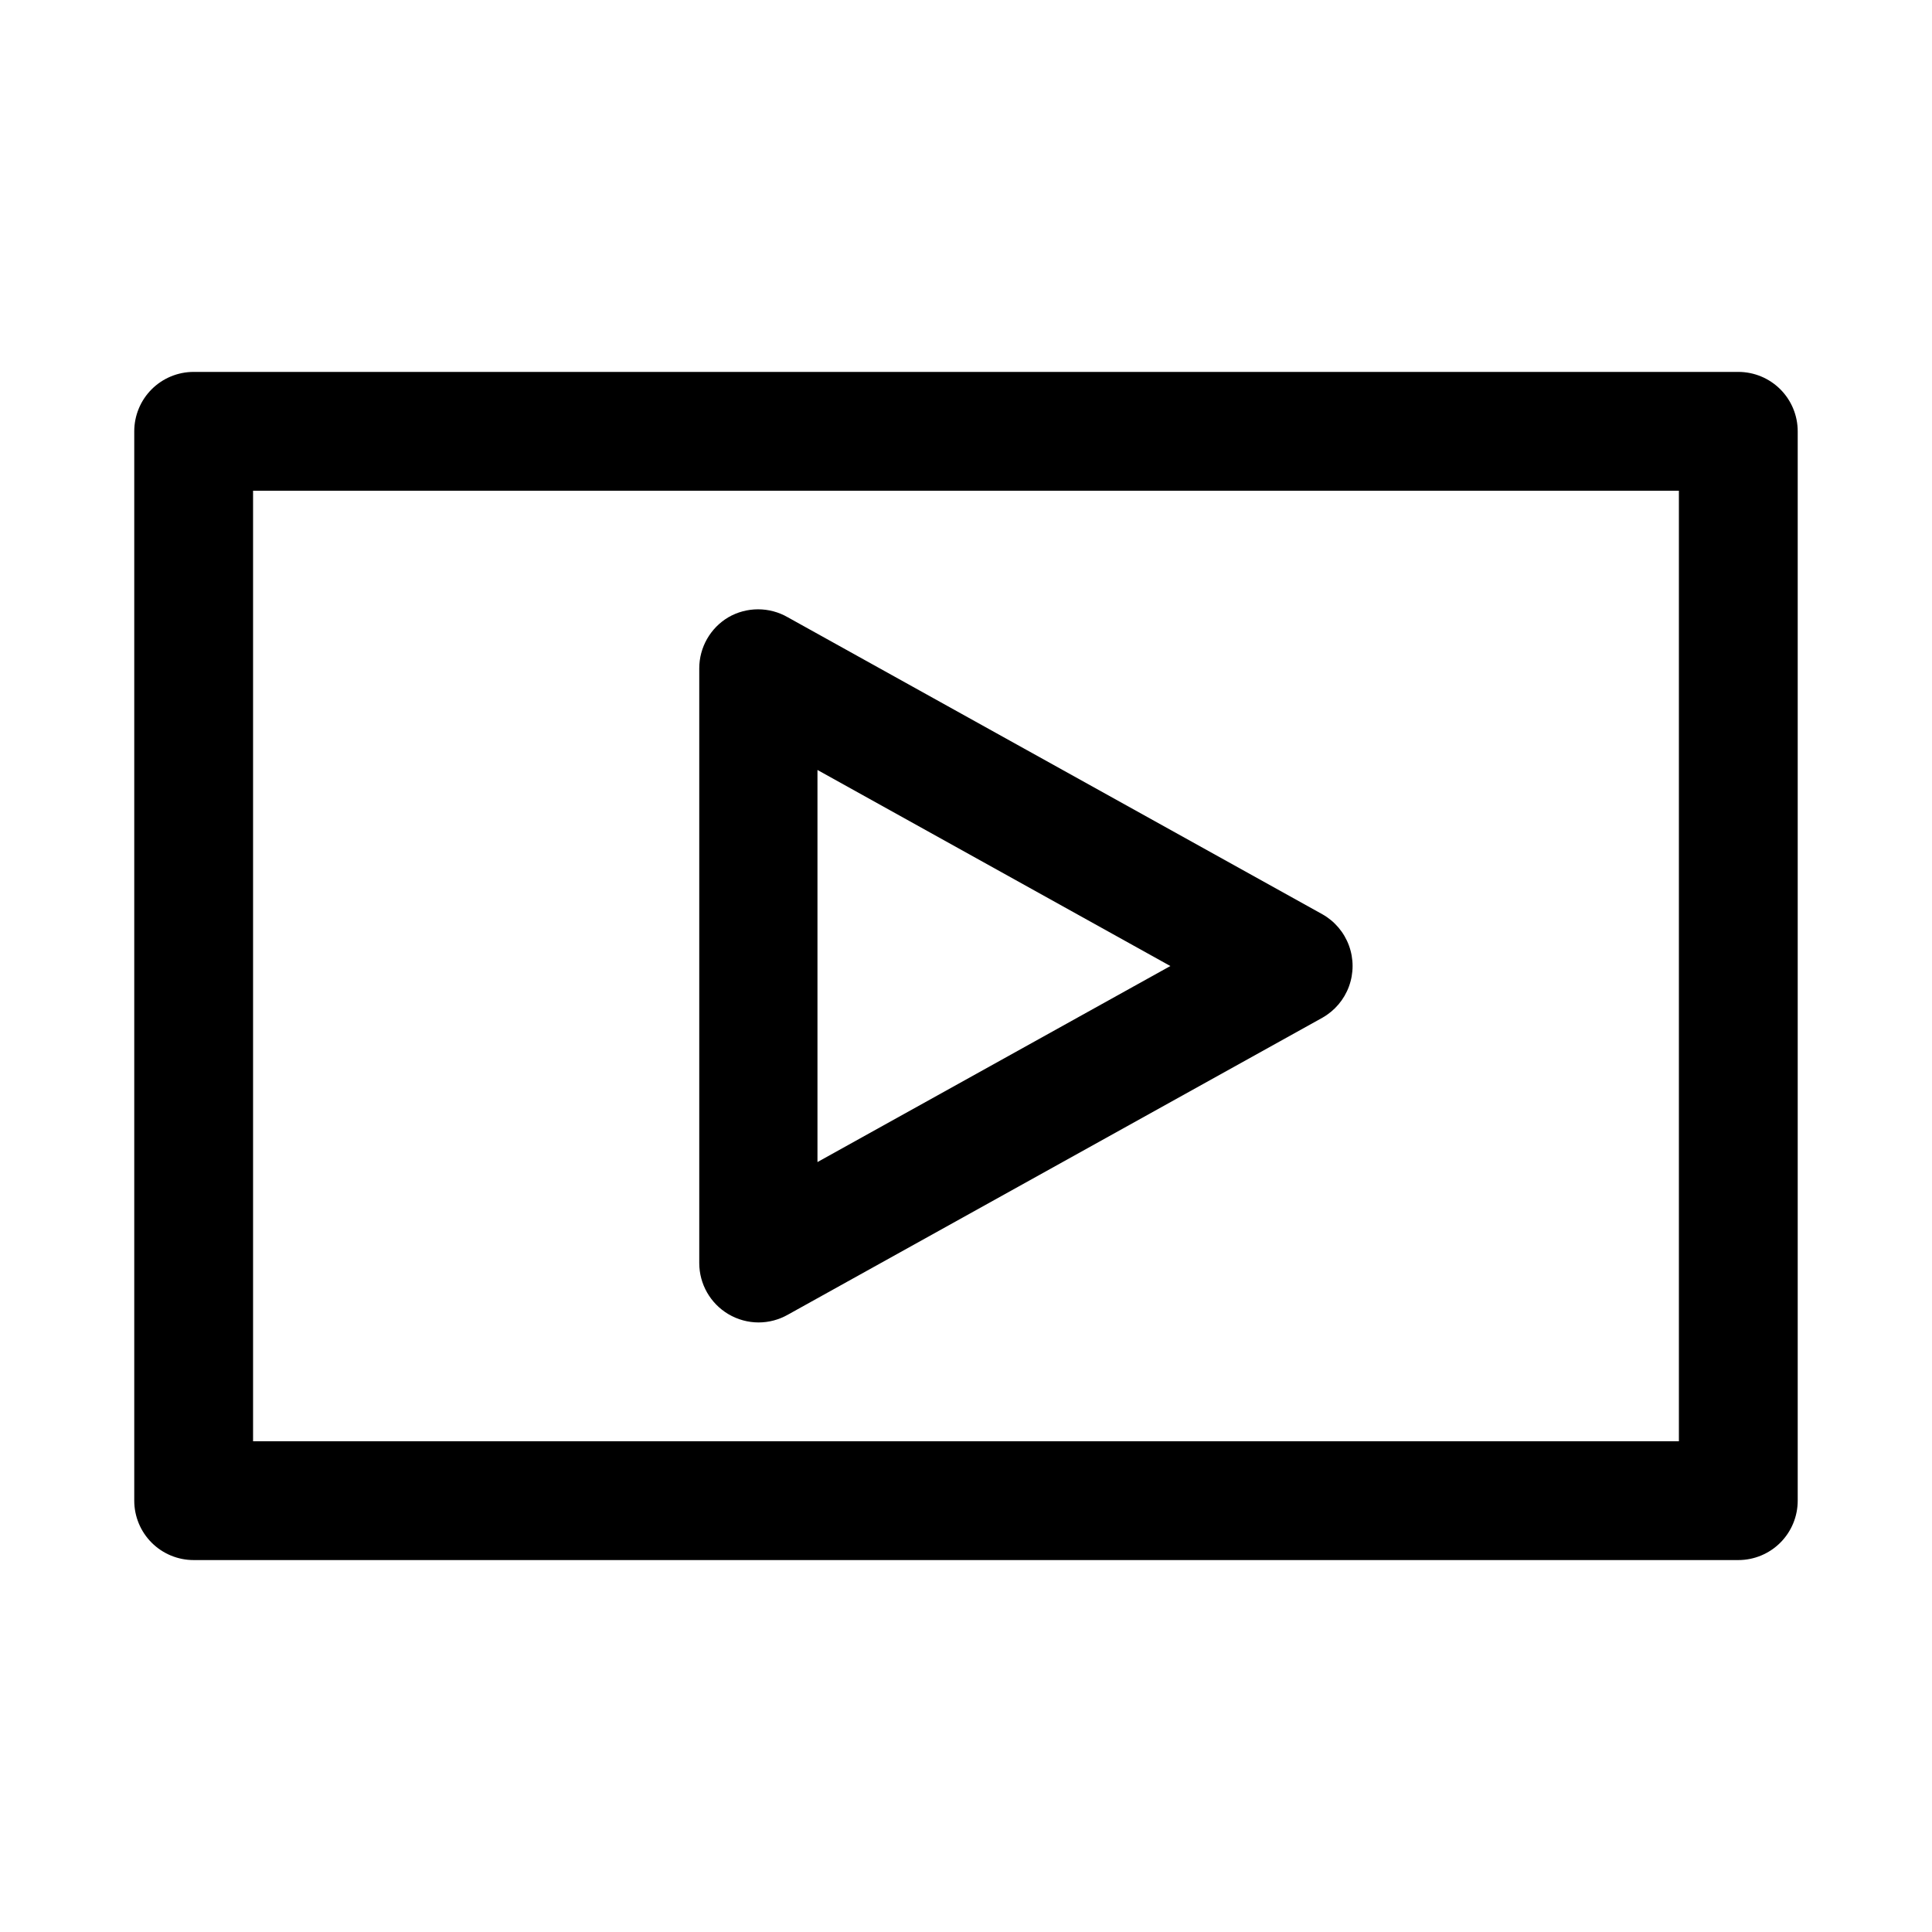 <?xml version="1.0" encoding="UTF-8"?>
<!-- Uploaded to: ICON Repo, www.svgrepo.com, Generator: ICON Repo Mixer Tools -->
<svg fill="#000000" width="800px" height="800px" version="1.1" viewBox="144 144 512 512" xmlns="http://www.w3.org/2000/svg">
 <path d="m604.67 242.56h-409.35c-4.176 0-8.18 1.656-11.133 4.609-2.949 2.953-4.609 6.957-4.609 11.133v283.39c0 4.176 1.66 8.18 4.609 11.133 2.953 2.953 6.957 4.609 11.133 4.609h409.35c4.176 0 8.18-1.656 11.133-4.609 2.953-2.953 4.609-6.957 4.609-11.133v-283.39c0-4.176-1.656-8.18-4.609-11.133-2.953-2.953-6.957-4.609-11.133-4.609zm-15.746 283.39h-377.86v-251.9h377.86zm-251.9-33.691c2.43 1.441 5.203 2.203 8.027 2.203 2.707-0.008 5.363-0.711 7.715-2.043l141.7-78.719v-0.004c3.246-1.84 5.734-4.769 7.019-8.273 1.285-3.5 1.285-7.344 0-10.848-1.285-3.5-3.773-6.434-7.019-8.273l-141.7-78.719c-2.394-1.383-5.109-2.109-7.871-2.109-2.766 0-5.481 0.727-7.871 2.109-4.781 2.832-7.715 7.981-7.715 13.539v157.6c0 5.559 2.934 10.703 7.715 13.539zm23.613-144.21 93.52 51.957-93.52 51.953z"/>
</svg>